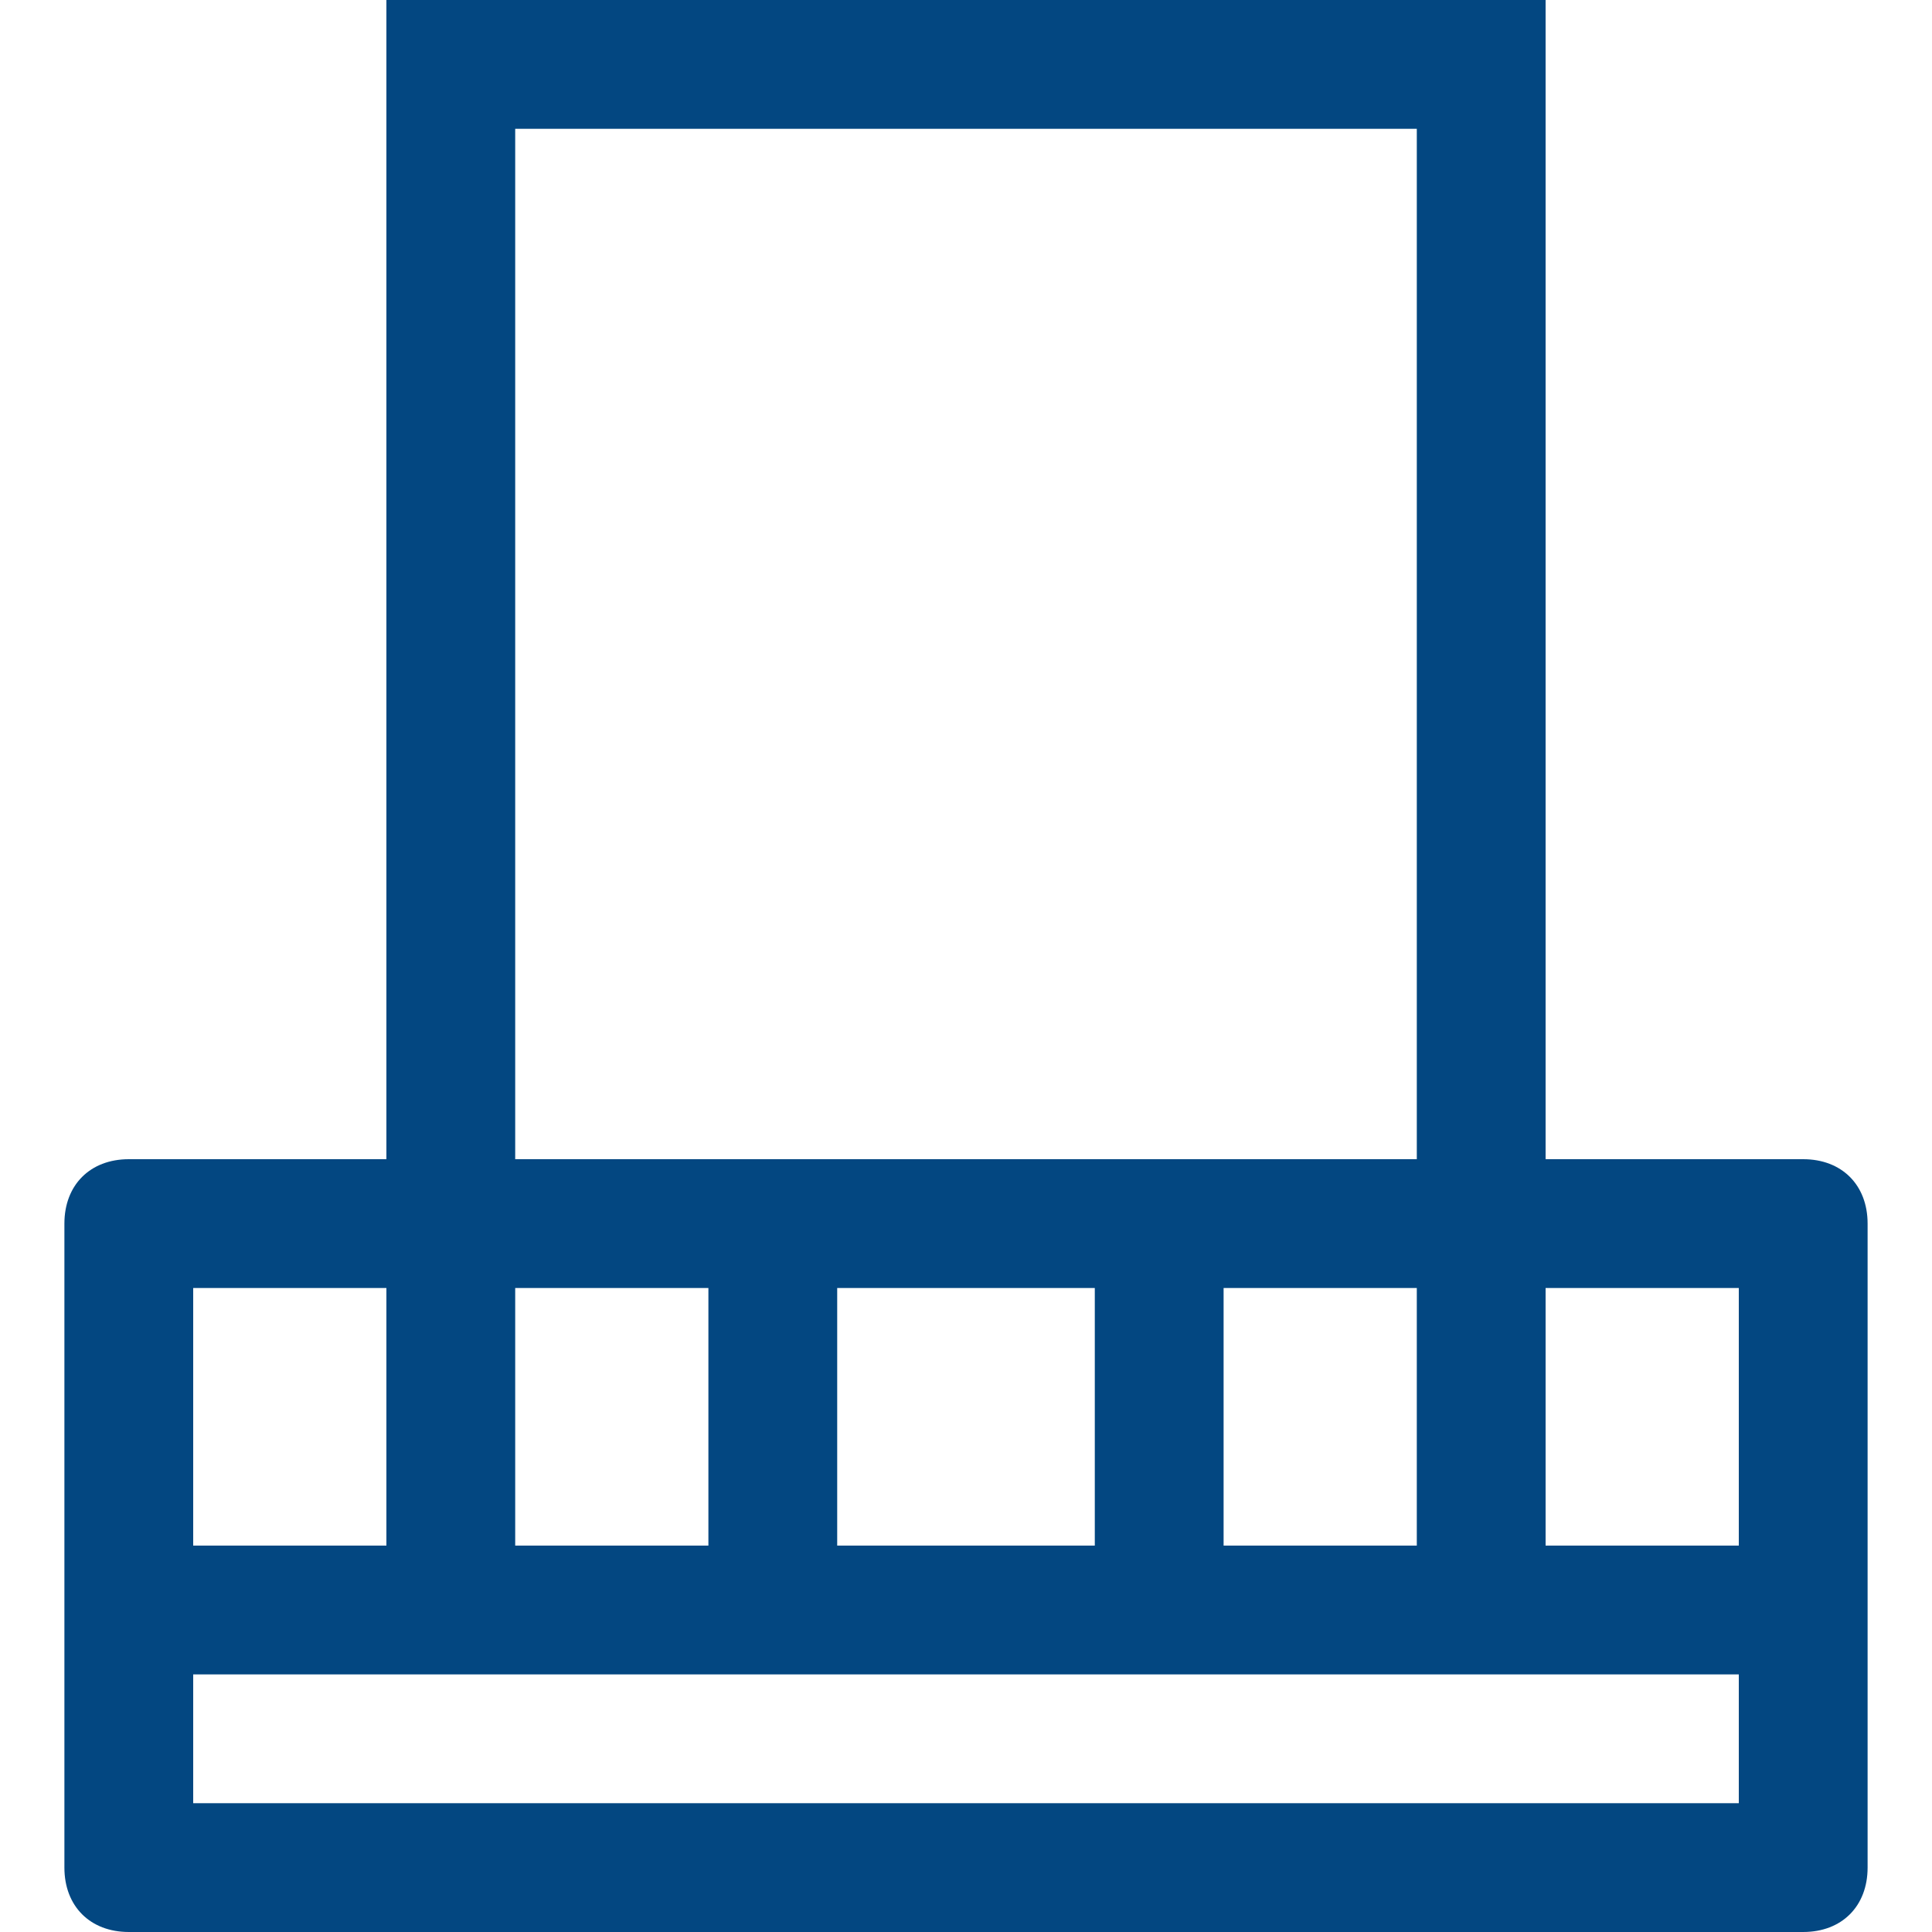<?xml version="1.0" encoding="utf-8"?>
<!-- Generator: Adobe Illustrator 24.3.0, SVG Export Plug-In . SVG Version: 6.00 Build 0)  -->
<svg version="1.1" id="Layer_1" xmlns="http://www.w3.org/2000/svg" xmlns:xlink="http://www.w3.org/1999/xlink" x="0px" y="0px"
	 viewBox="0 0 30 30" style="enable-background:new 0 0 30 30;" xml:space="preserve">
<style type="text/css">
	.st0{opacity:0;fill:#FFFFFF;}
	.st1{fill:#034781;}
</style>
<rect class="st0" width="30" height="30"/>
<path class="st1" d="M28,18h-4V0H6v18H2c-0.6,0-1,0.4-1,1v10c0,0.6,0.4,1,1,1h26c0.6,0,1-0.4,1-1V19C29,18.4,28.6,18,28,18z M27,20
	v4h-3v-4H27z M8,20h3v4H8V20z M13,20h4v4h-4V20z M19,20h3v4h-3V20z M8,2h14v16H8V2z M6,20v4H3v-4H6z M3,28v-2h24v2H3z"/>
</svg>
